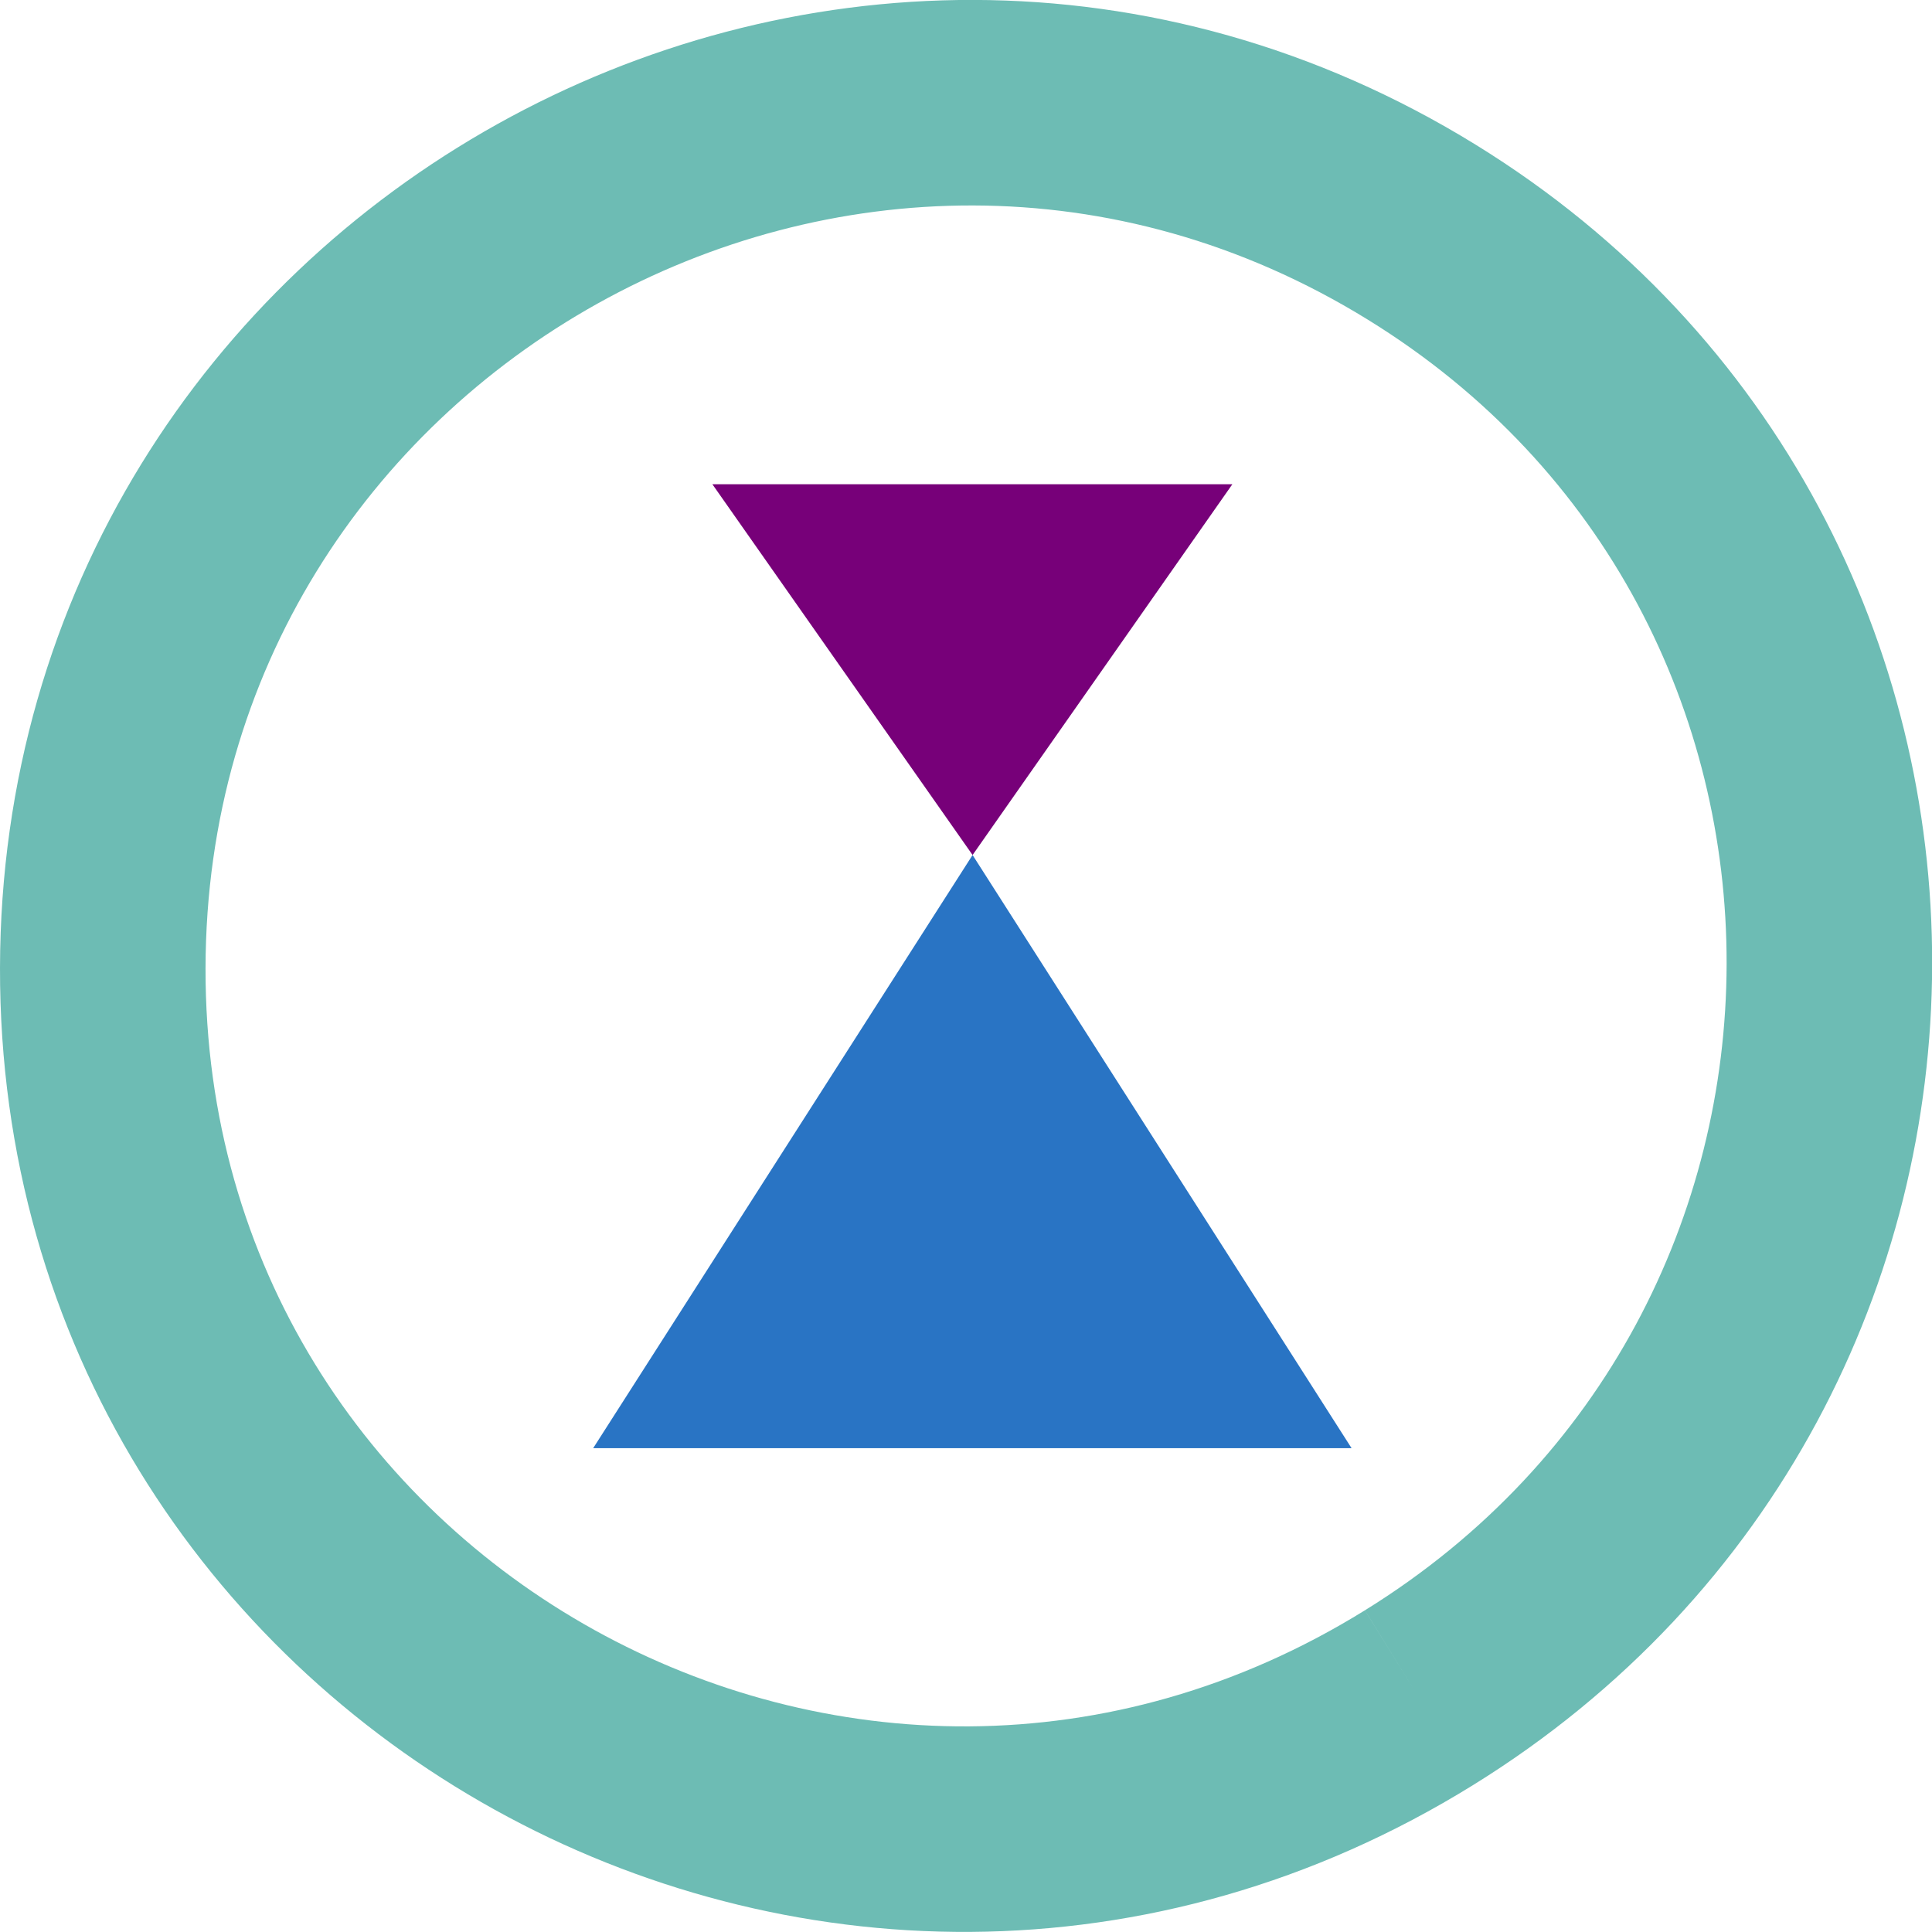 <?xml version="1.0" encoding="utf-8"?>
<!-- Generator: Adobe Illustrator 23.1.1, SVG Export Plug-In . SVG Version: 6.00 Build 0)  -->
<svg version="1.1" id="Layer_1" xmlns="http://www.w3.org/2000/svg" xmlns:xlink="http://www.w3.org/1999/xlink" x="0px" y="0px"
	 viewBox="0 0 47 47" style="enable-background:new 0 0 47 47;" xml:space="preserve">
<style type="text/css">
	.st0{clip-path:url(#SVGID_2_);fill:none;stroke:#6DBCB4;stroke-width:5;stroke-miterlimit:10;}
	.st1{fill:#2974C4;}
	.st2{fill:#770079;}
</style>
<g>
	<defs>
		<rect id="SVGID_1_" width="47" height="47"/>
	</defs>
	<clipPath id="SVGID_2_">
		<use xlink:href="#SVGID_1_"  style="overflow:visible;"/>
	</clipPath>
	<path class="st0" d="M34.52,41.3c13.28-8.22,13.32-27.48,0.07-35.65C20.62-2.97,2.53,7.11,2.5,23.55
		C2.47,39.97,20.51,49.98,34.52,41.3"/>
</g>
<polygon class="st1" points="32.88,35.23 14.43,35.23 23.66,20.8 "/>
<polygon class="st2" points="17.33,11.78 29.98,11.78 23.66,20.8 "/>
</svg>
